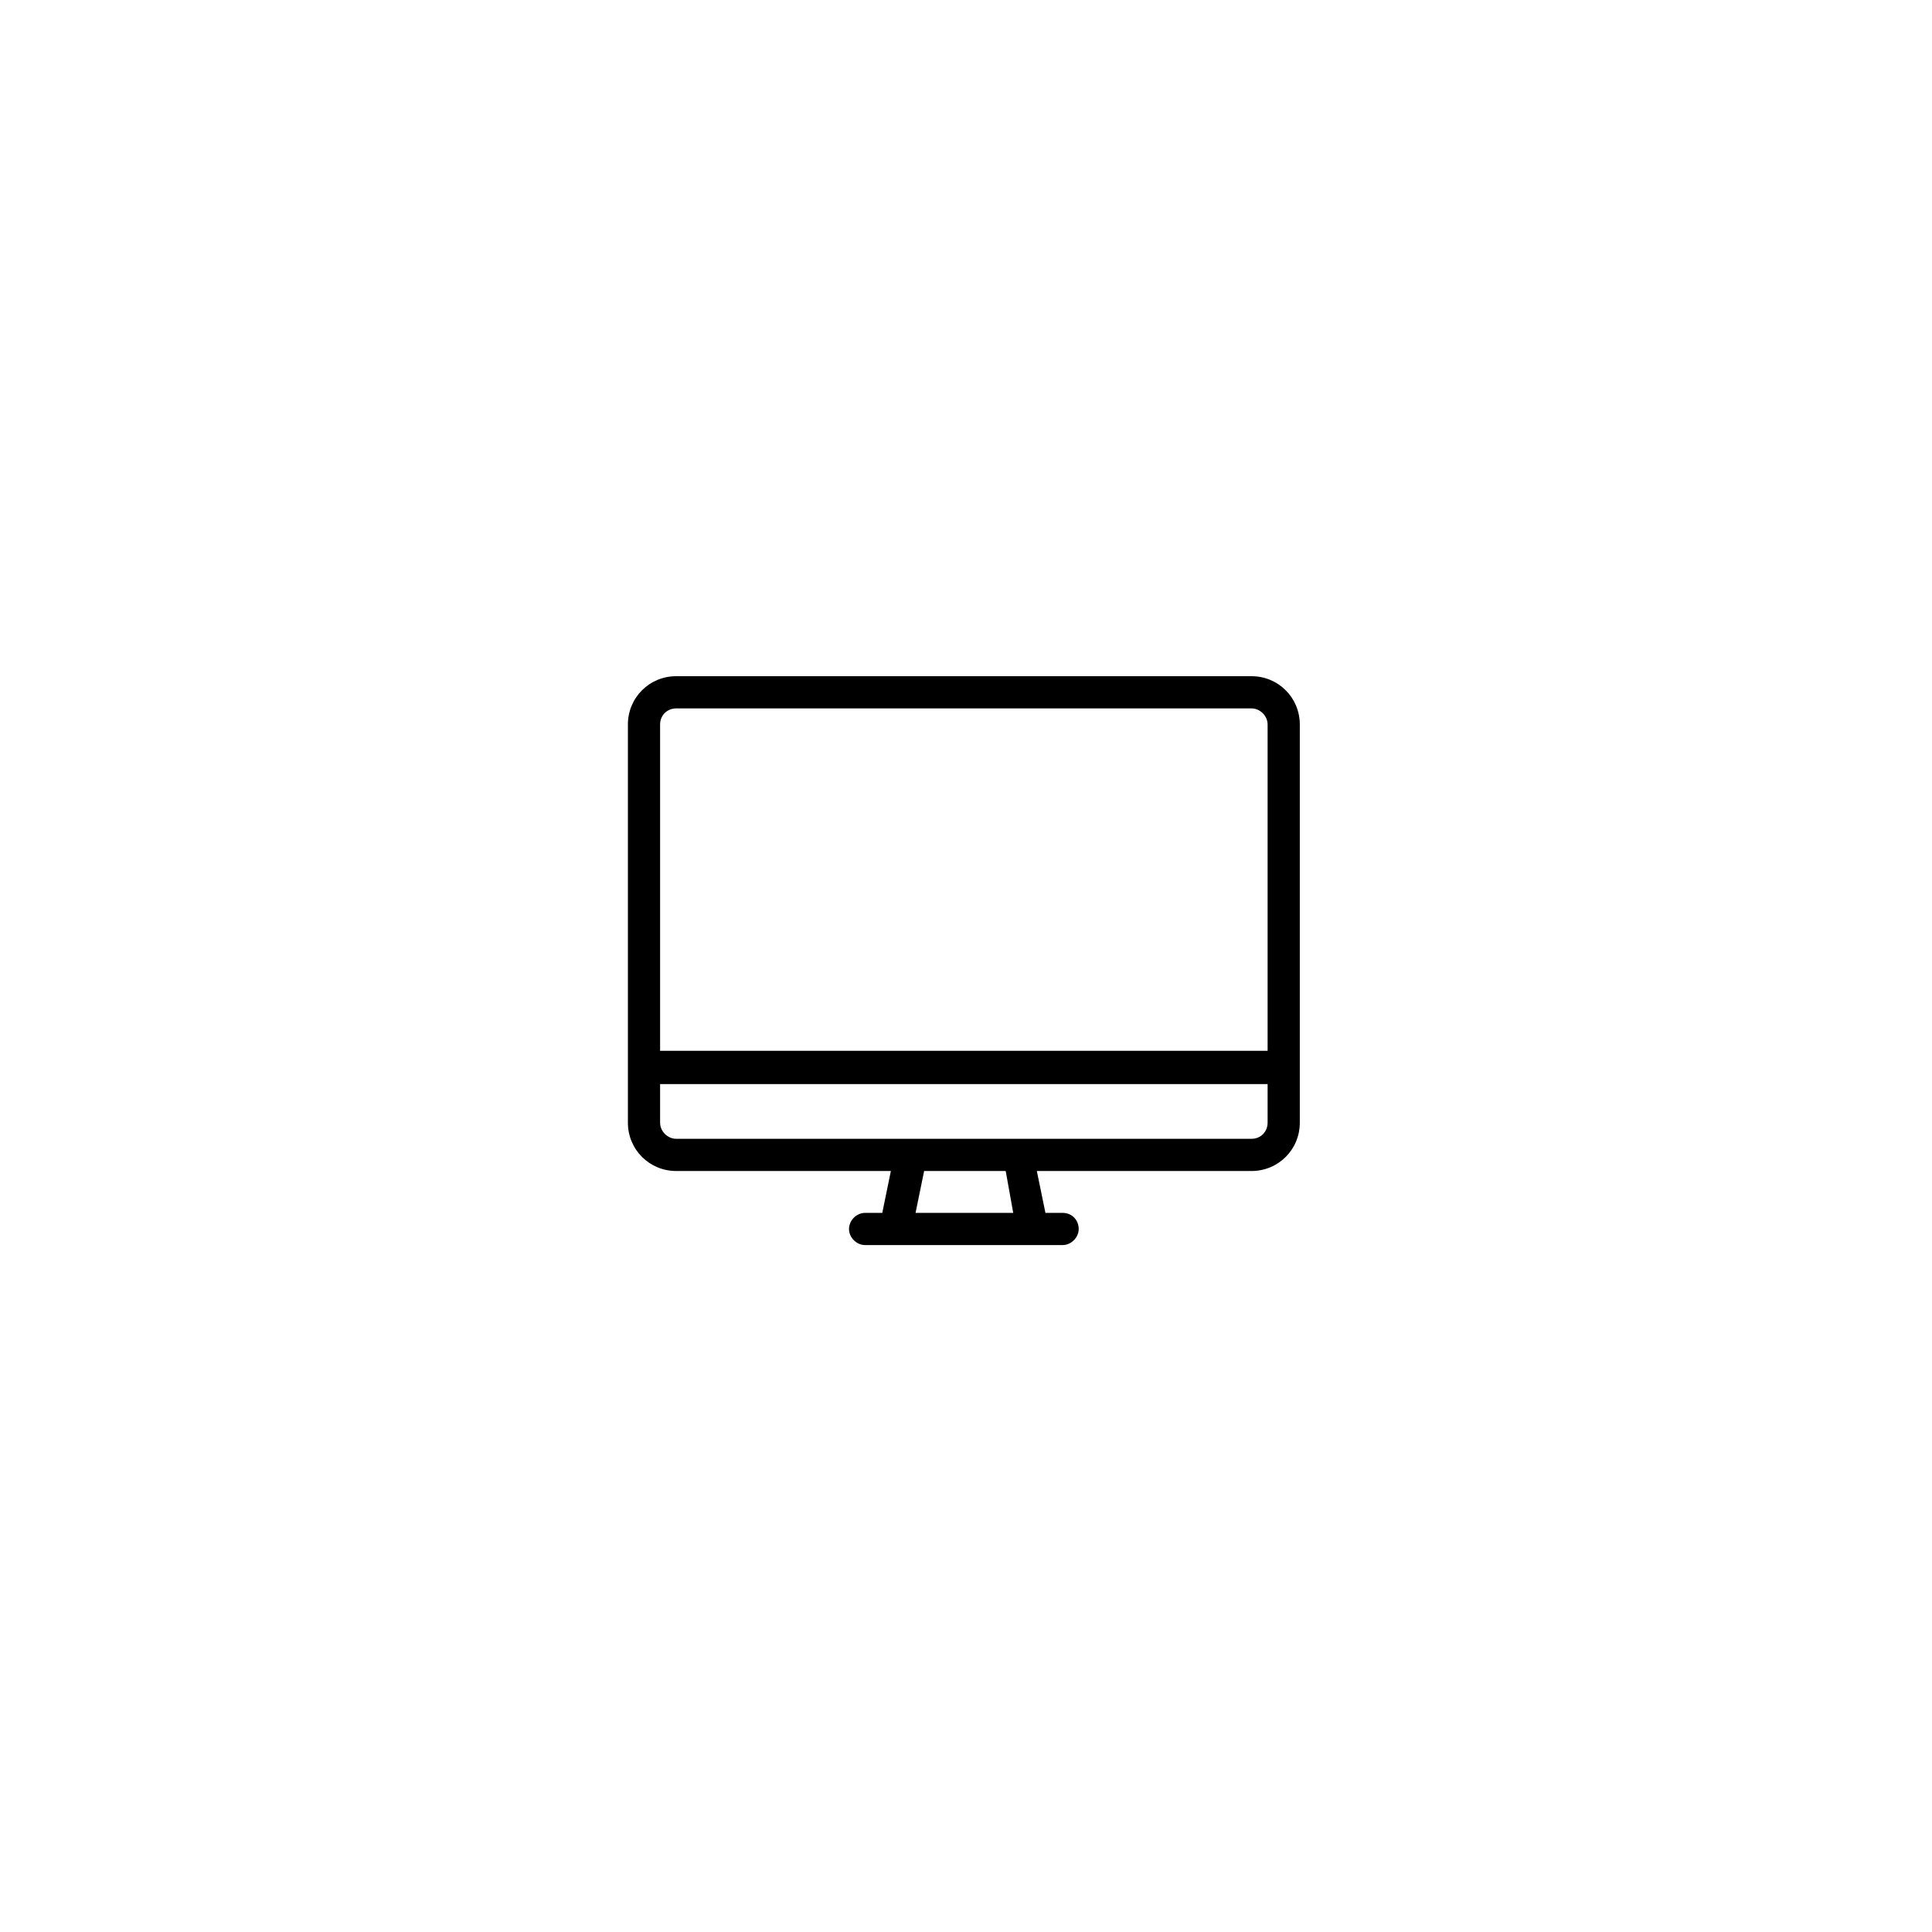 <?xml version="1.0" encoding="UTF-8"?><svg id="Layer_1" xmlns="http://www.w3.org/2000/svg" viewBox="0 0 180 180"><defs><style>.cls-1{fill:#000;stroke-width:0px;}</style></defs><path class="cls-1" d="M116.6,63h-53.6c-2.5,0-4.5,2-4.5,4.5v37.1c0,2.5,2,4.5,4.5,4.5h20l-.8,3.9h-1.6c-.8,0-1.5.7-1.5,1.5s.7,1.5,1.5,1.5h18.4c.8,0,1.5-.7,1.5-1.5s-.6-1.5-1.5-1.5h-1.6l-.8-3.9h20c2.5,0,4.5-2,4.5-4.5v-37.1c0-2.5-2-4.5-4.5-4.5ZM63,66h53.6c.8,0,1.5.7,1.5,1.5v30.4h-56.6v-30.4c0-.9.7-1.5,1.5-1.5ZM94.4,113h-9.1l.8-3.9h7.6l.7,3.9ZM116.6,106.1h-53.6c-.8,0-1.5-.7-1.5-1.5v-3.6h56.6v3.6c0,.8-.6,1.5-1.5,1.5Z"/></svg>